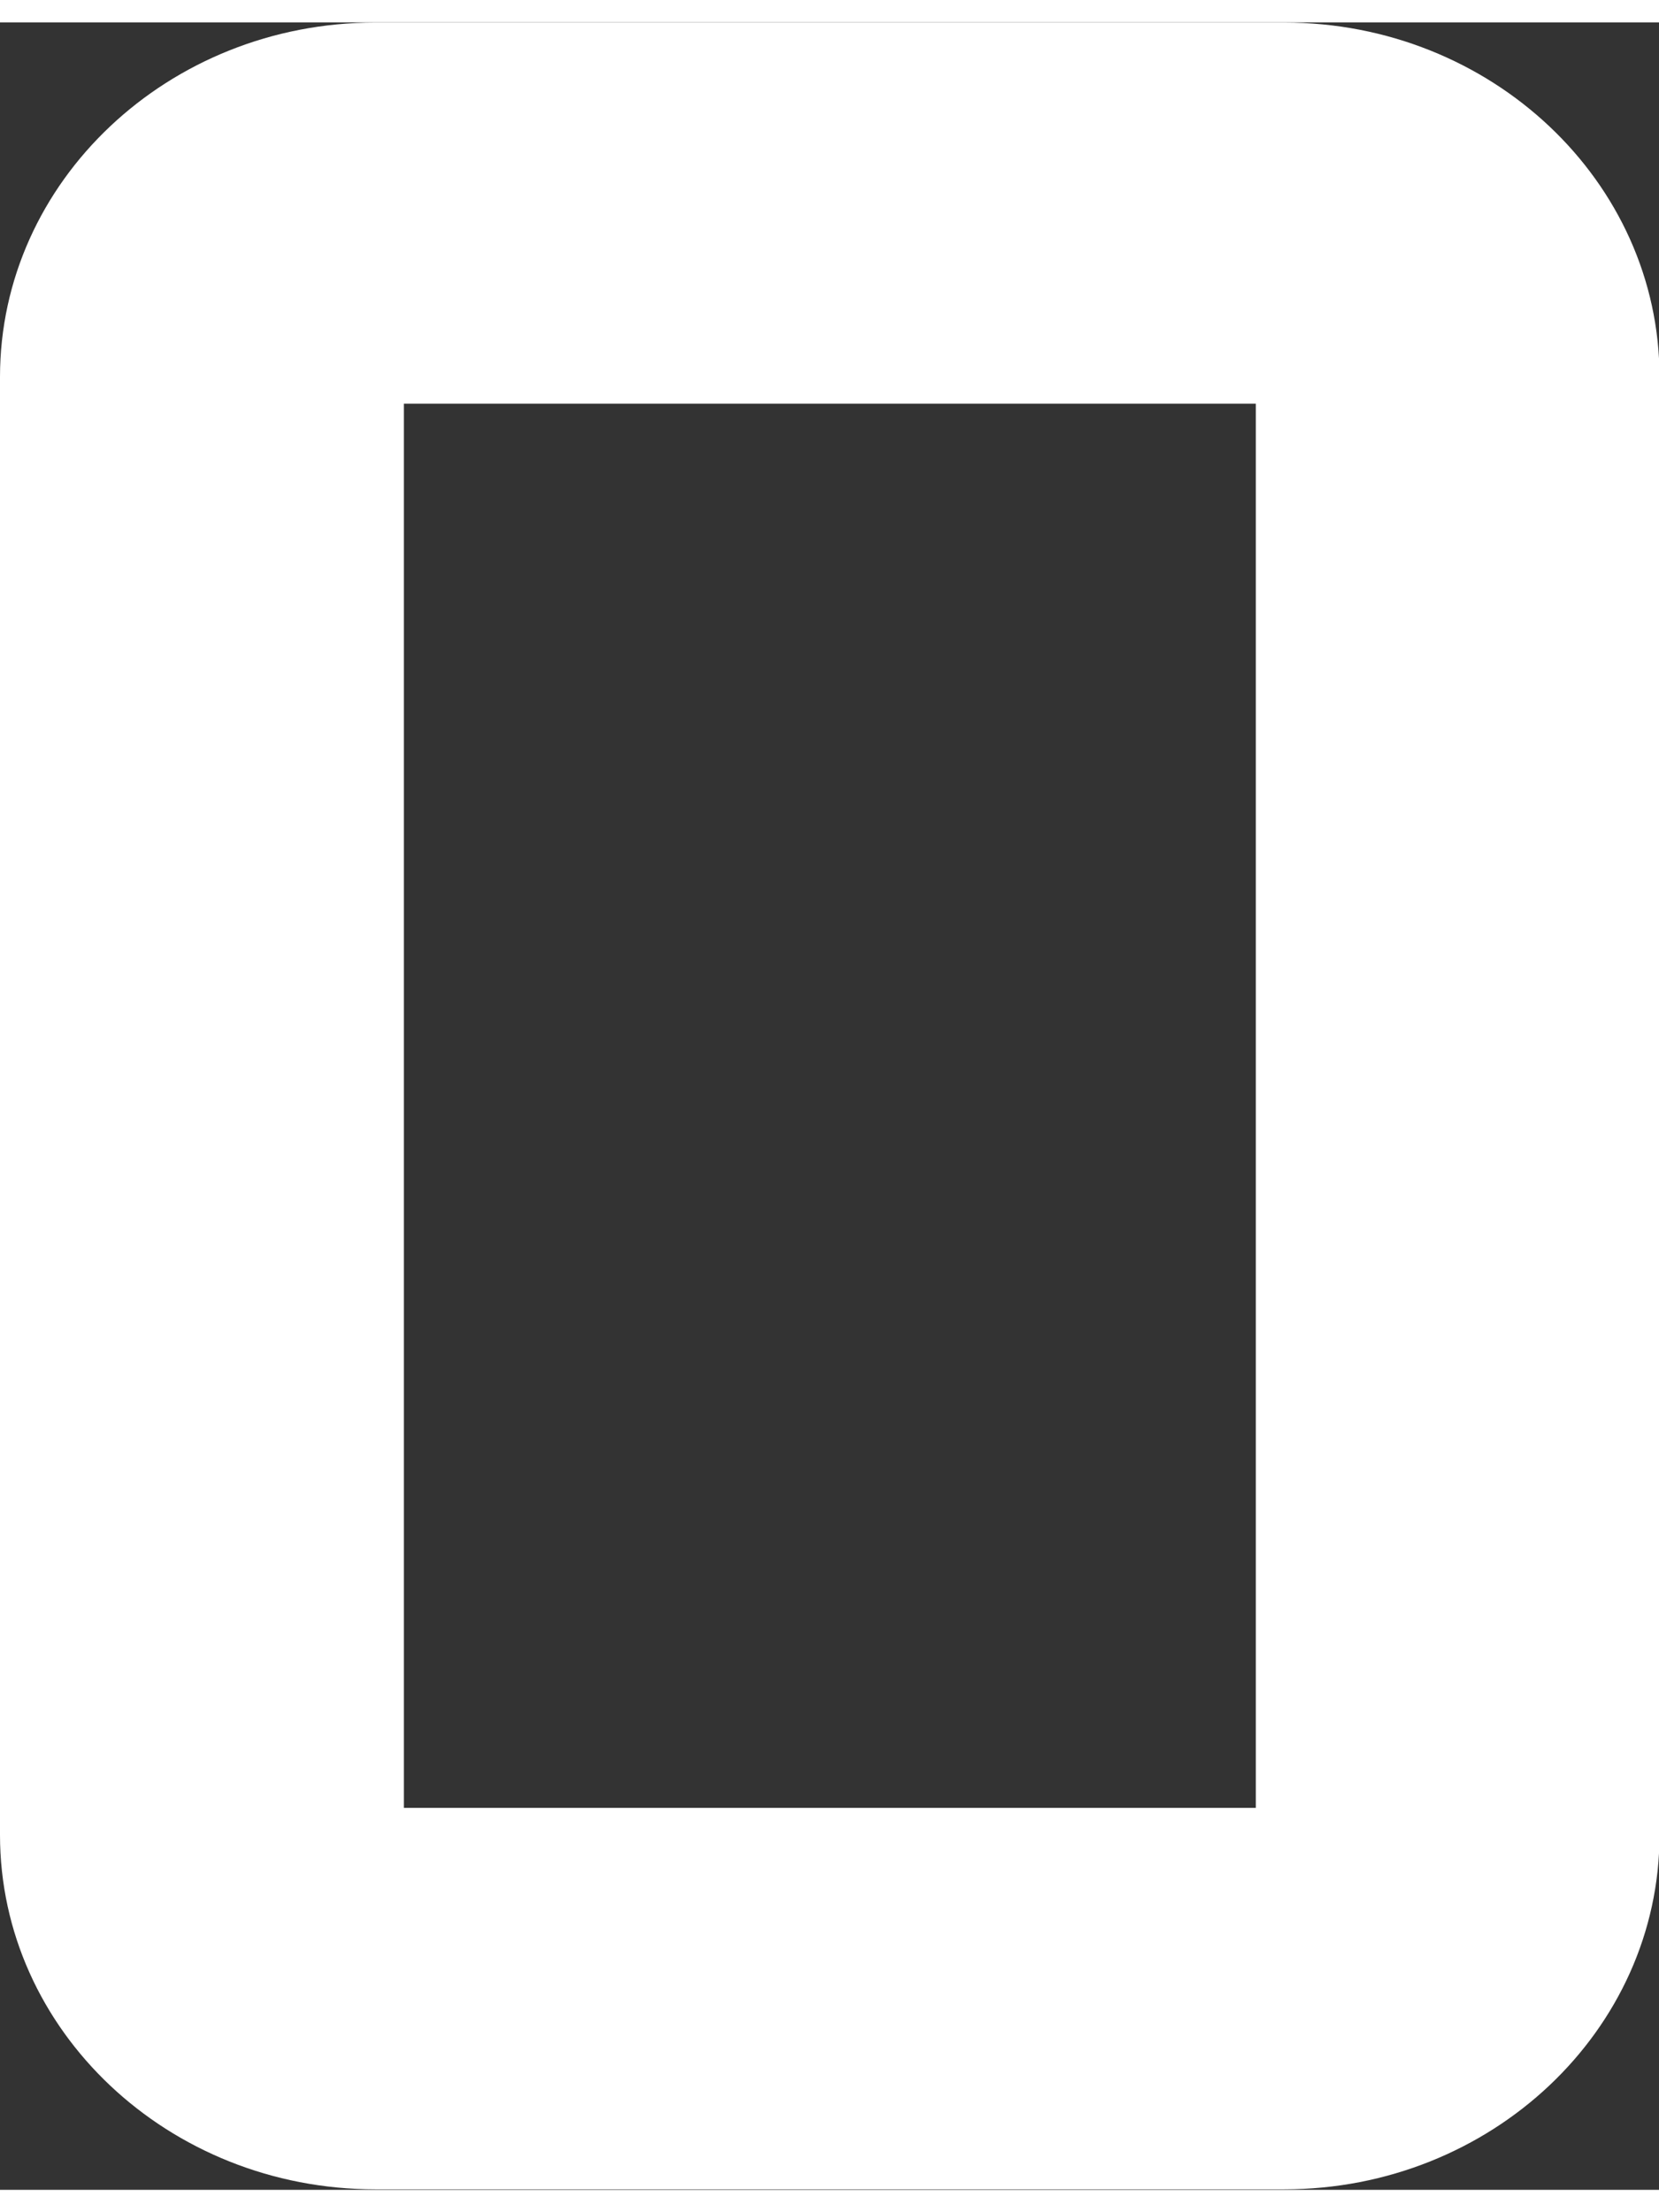 <?xml version="1.0" encoding="UTF-8"?><svg xmlns="http://www.w3.org/2000/svg" xmlns:xlink="http://www.w3.org/1999/xlink" xmlns:svgjs="http://svgjs.dev/svgjs" version="1.1" width="9px" height="12px" viewBox="0 0 9.76 12.75" aria-hidden="true"><rect x="0" y="0" width="9.76" height="12.75" fill="#333333" stroke="none"/><defs><linearGradient class="cerosgradient" data-cerosgradient="true" id="CerosGradient_id211243f6b" gradientUnits="userSpaceOnUse" x1="50%" y1="100%" x2="50%" y2="0%"><stop offset="0%" stop-color="#d1d1d1"/><stop offset="100%" stop-color="#d1d1d1"/></linearGradient><linearGradient/></defs><g><g transform="matrix(1, 0, 0, 1, 0, 0)"><path d="M7.555,12.747h-5.347c-1.218,0 -2.208,-0.935 -2.208,-2.085v-8.576c0,-1.15 0.99,-2.085 2.208,-2.085h5.347c1.218,0 2.208,0.935 2.208,2.085v8.576c-0,1.15 -0.991,2.085 -2.208,2.085zM2.376,10.503h5.012v-8.26h-5.012z" transform="matrix(1,0,0,1,0,0)" fill-rule="evenodd" fill="#ffffff"/></g></g></svg>